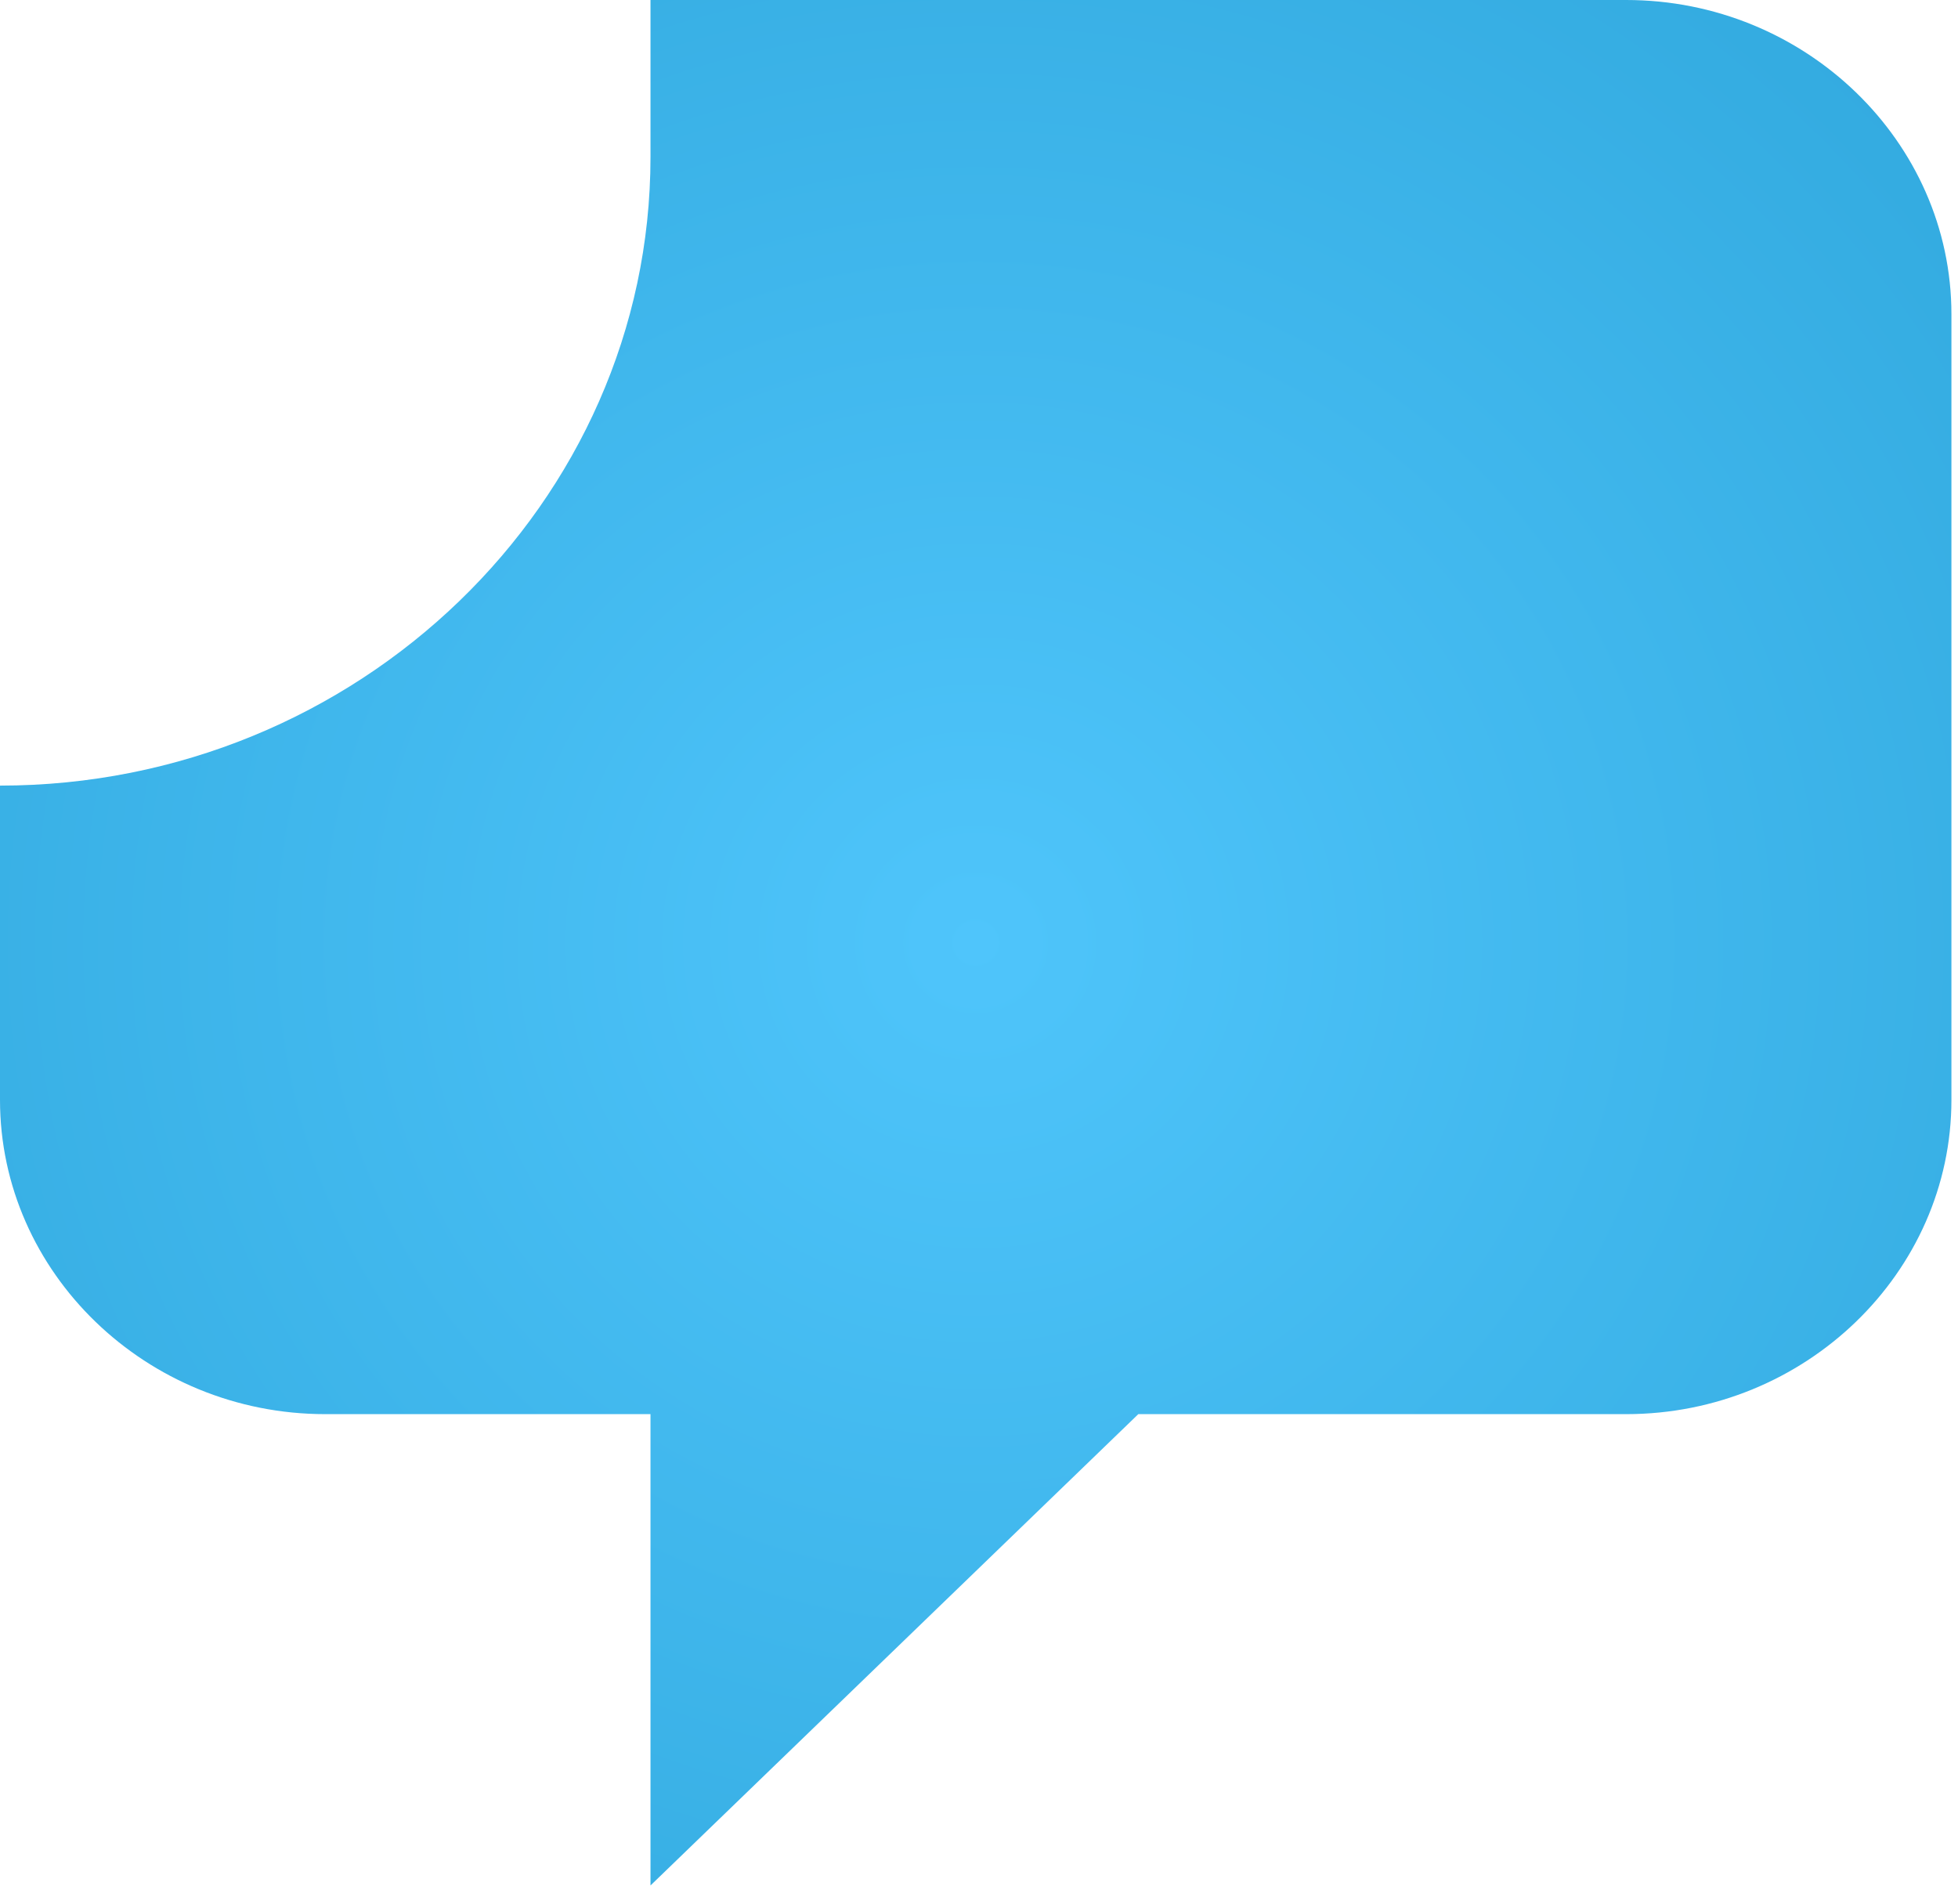 <?xml version="1.0" encoding="utf-8"?>
<svg xmlns="http://www.w3.org/2000/svg" fill="none" height="100%" overflow="visible" preserveAspectRatio="none" style="display: block;" viewBox="0 0 36 35" width="100%">
<path d="M29.899 26C33.188 26 35.879 23.4 35.879 20.222V5.778C35.879 2.6 33.188 0 29.899 0H11.96V2.889C11.96 9.244 6.578 14.444 0 14.444V20.222C0 23.4 2.691 26 5.98 26H11.96V34.666L20.929 26H29.899Z" fill="url(#paint0_radial_0_3962)" id="Vector"/>
<defs>
<radialGradient cx="0" cy="0" gradientTransform="translate(17.939 17.333) rotate(90) scale(24.162 25.007)" gradientUnits="userSpaceOnUse" id="paint0_radial_0_3962" r="1">
<stop stop-color="#4FC5FB"/>
<stop offset="1" stop-color="#31A9DE"/>
</radialGradient>
</defs>
</svg>